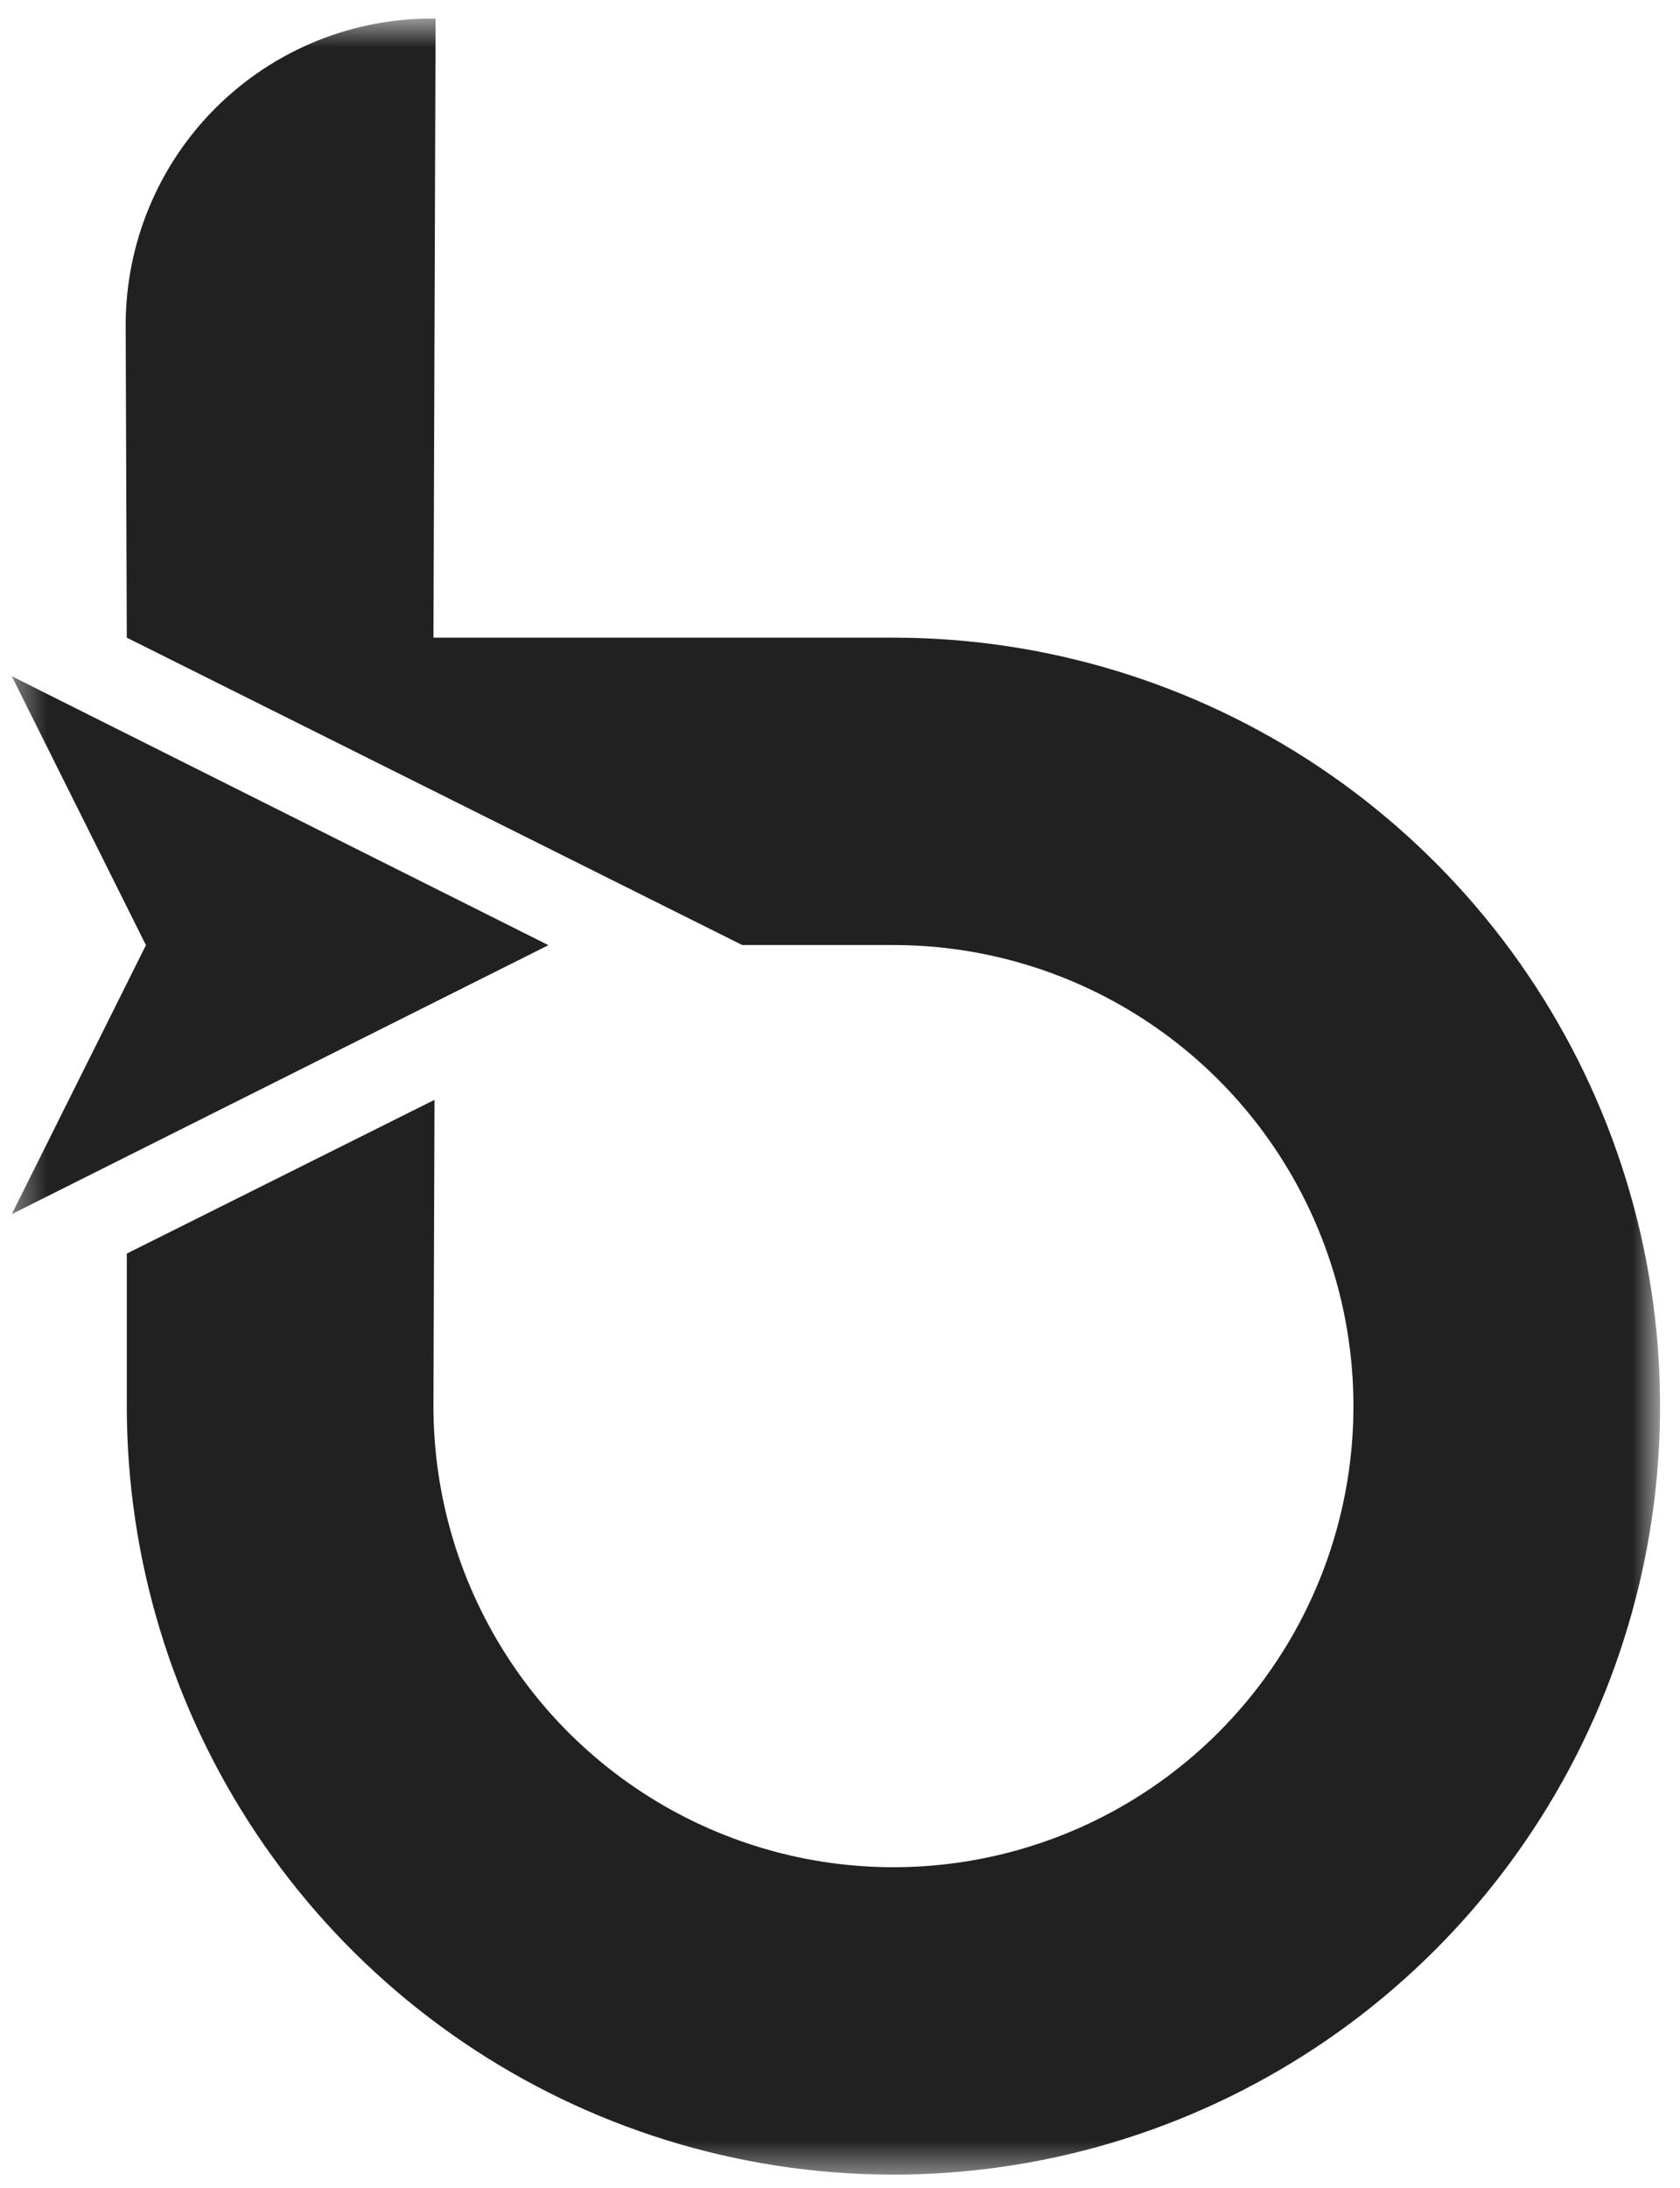 <svg width="53" height="69" viewBox="0 0 53 69" fill="none" xmlns="http://www.w3.org/2000/svg">
<g clip-path="url(#clip0_1085_203)">
<mask id="mask0_1085_203" style="mask-type:luminance" maskUnits="userSpaceOnUse" x="0" y="0" width="53" height="69">
<path d="M52.371 0.588H0.371V68.588H52.371V0.588Z" fill="white"/>
</mask>
<g mask="url(#mask0_1085_203)">
<path d="M4.604 23.447L17.301 29.809L0.371 38.292L4.604 29.809L0.371 21.326L4.604 23.447Z" fill="#212121"/>
<path d="M28.186 29.805C31.056 29.805 33.862 30.658 36.248 32.256C38.635 33.854 40.495 36.125 41.593 38.782C42.691 41.44 42.979 44.364 42.419 47.184C41.859 50.005 40.477 52.596 38.447 54.63C36.418 56.664 33.832 58.049 31.017 58.61C28.202 59.171 25.284 58.883 22.633 57.782C19.981 56.682 17.715 54.818 16.12 52.427C14.525 50.035 13.674 47.224 13.674 44.347L13.708 34.687L4 39.536V44.347C4 49.141 5.418 53.827 8.076 57.813C10.734 61.798 14.511 64.905 18.93 66.739C23.35 68.574 28.213 69.054 32.904 68.118C37.596 67.183 41.906 64.875 45.288 61.485C48.67 58.096 50.974 53.777 51.907 49.076C52.84 44.374 52.361 39.501 50.531 35.072C48.7 30.644 45.6 26.859 41.623 24.195C37.646 21.532 32.969 20.111 28.186 20.111H13.674V20.245L13.742 0.587C12.461 0.569 11.191 0.807 10.003 1.287C8.816 1.767 7.736 2.479 6.826 3.381C5.916 4.283 5.194 5.358 4.703 6.543C4.212 7.728 3.961 8.999 3.965 10.281L4 20.111L23.416 29.805H28.186Z" fill="#212121"/>
</g>
</g>
<defs>
<clipPath id="clip0_1085_203">
<rect width="53" height="69" fill="white"/>
</clipPath>
</defs>
</svg>
